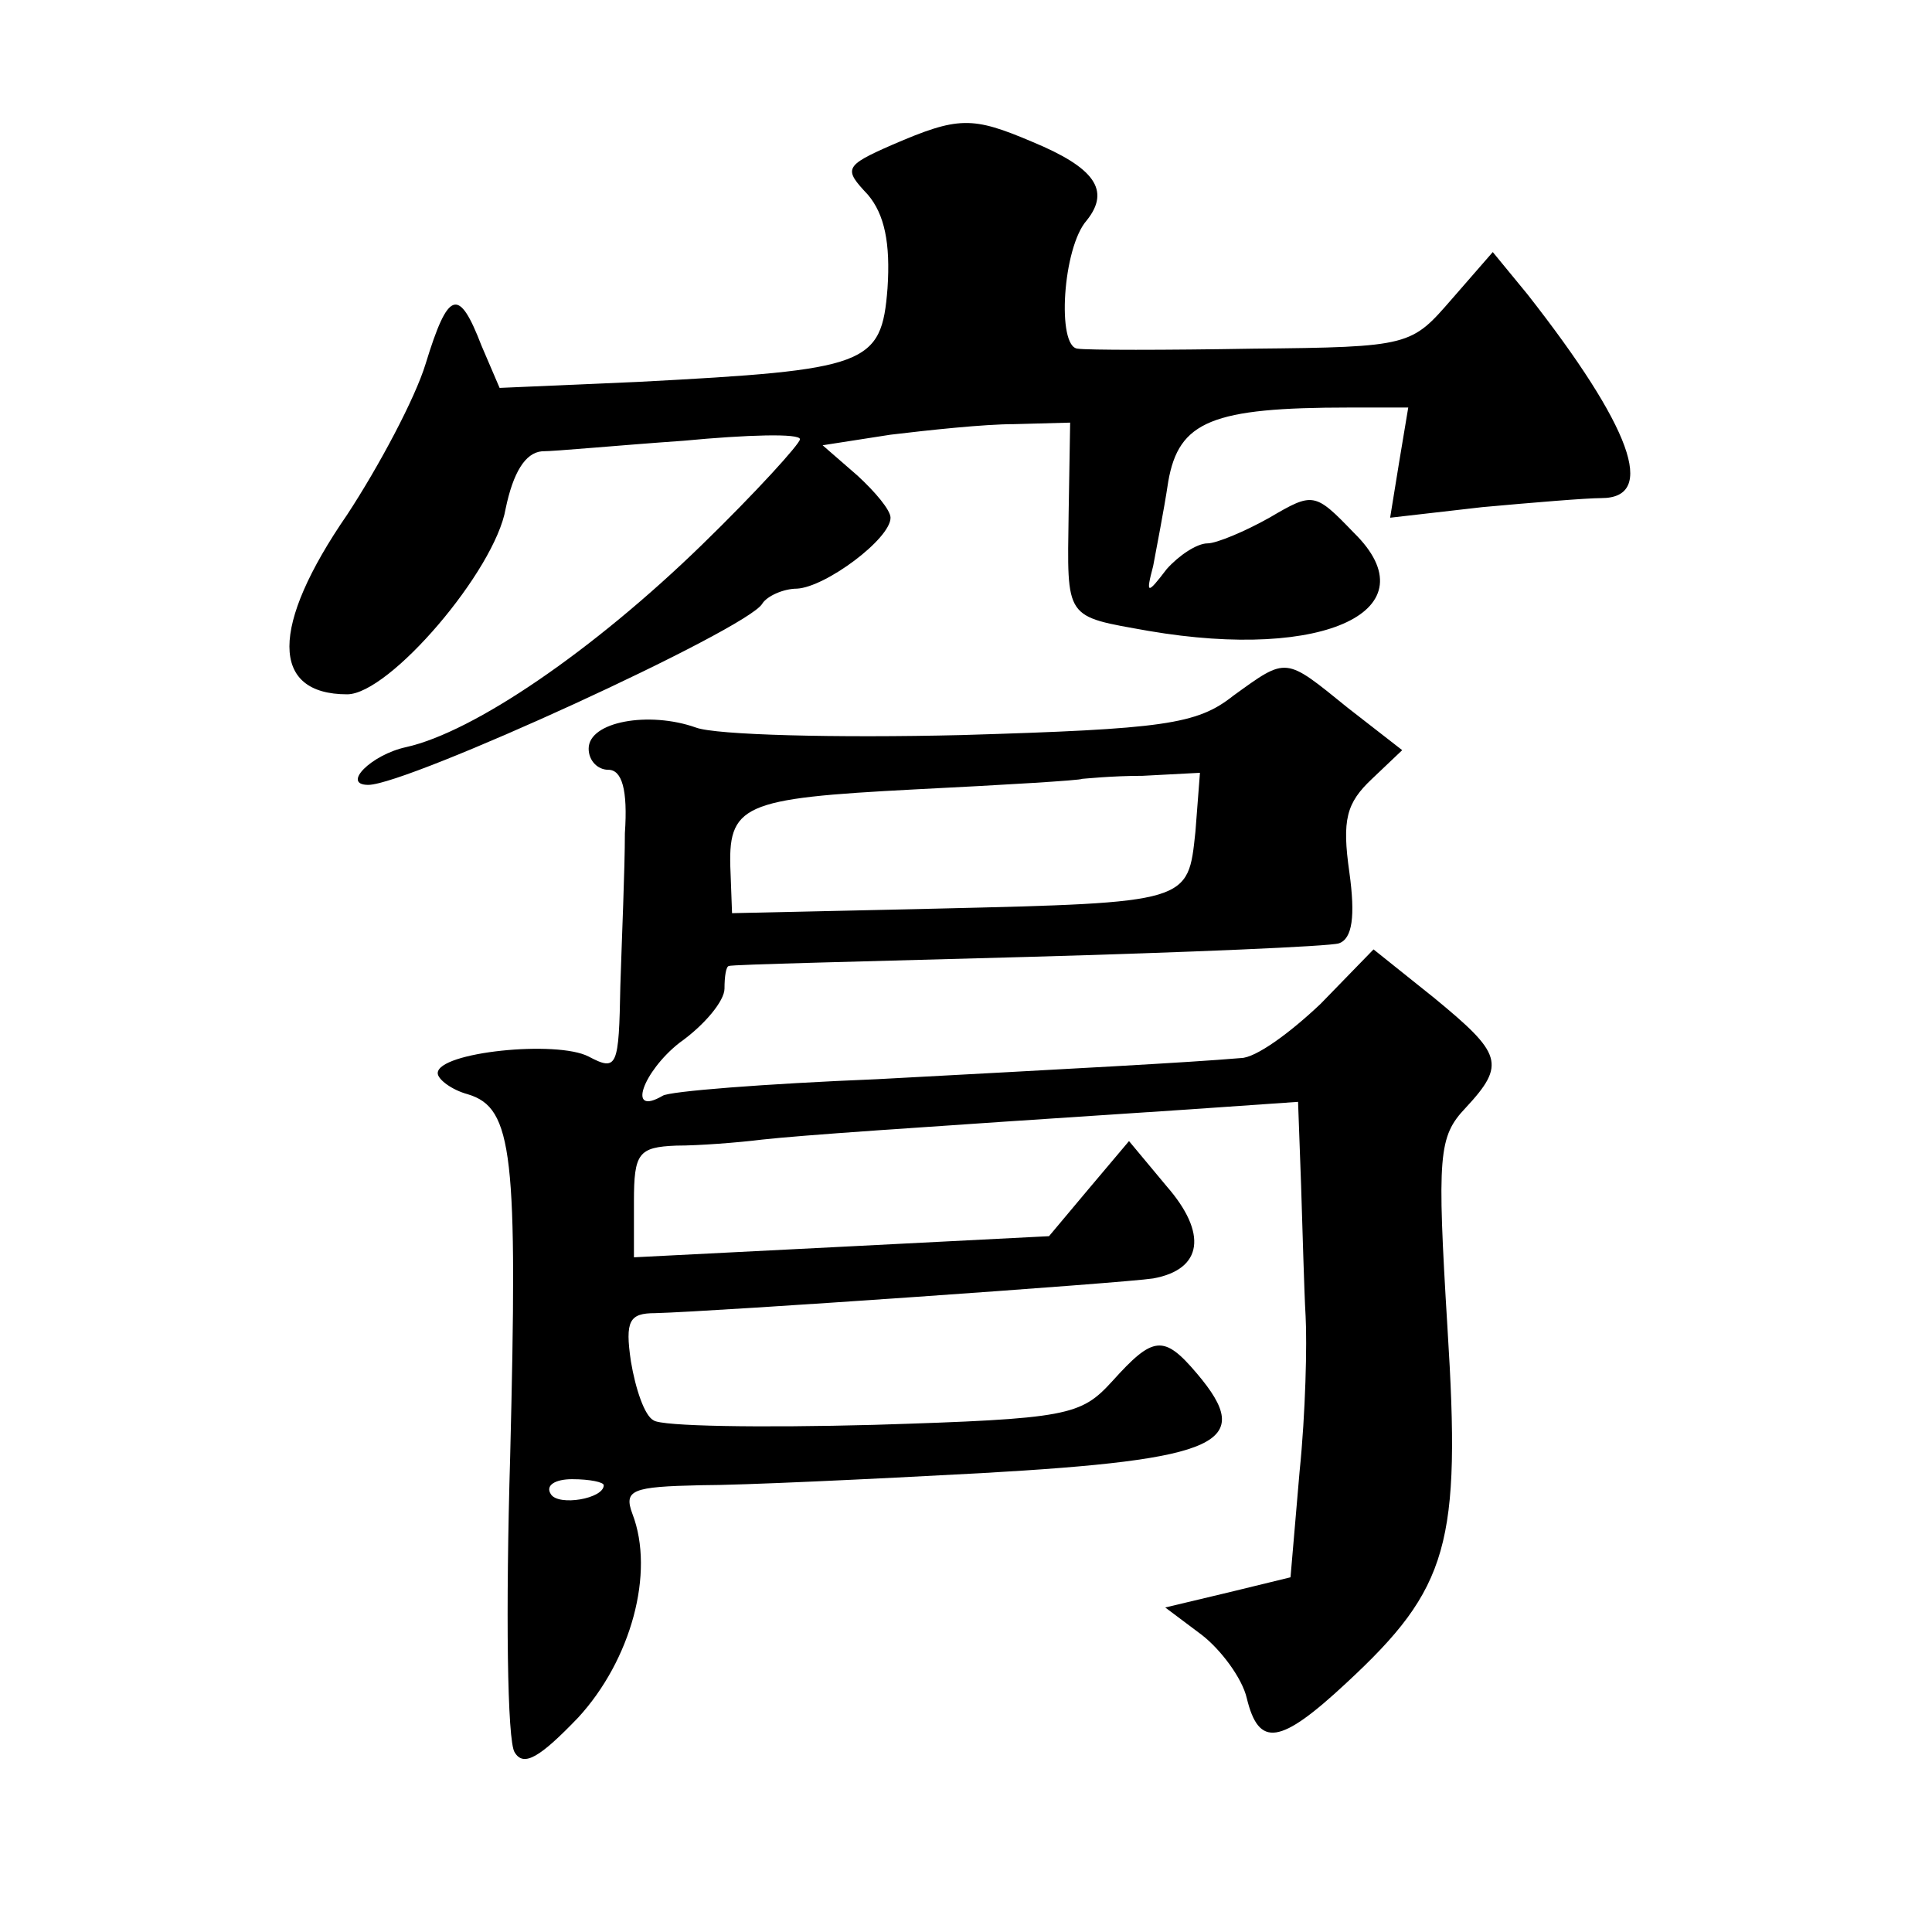<?xml version="1.0" standalone="no"?>
<!DOCTYPE svg PUBLIC "-//W3C//DTD SVG 20010904//EN"
 "http://www.w3.org/TR/2001/REC-SVG-20010904/DTD/svg10.dtd">
<svg version="1.0" xmlns="http://www.w3.org/2000/svg"
 width="128pt" height="128pt" viewBox="0 0 128 128"
 preserveAspectRatio="xMidYMid meet">
<g transform="translate(0,128) scale(0.1,-0.1)"
fill="#0" stroke="none">
<path d="M591 1184 c-32 -14 -32 -16 -16 -33 11 -13 15 -32 13 -62 -4 -51 -13 -54
-165 -62 l-92 -4 -12 28 c-15 39 -22 37 -37 -12 -7 -23 -31 -68 -52 -100 -51 -74
-51 -119 0 -119 28 0 98 82 105 123 5 24 13 37 24 38 9 0 51 4 94 7 42 4 77 5 77
1 0 -3 -29 -35 -65 -70 -72 -70 -151 -124 -196 -134 -23 -5 -43 -25 -25 -25 26
0 251 103 261 120 3 5 14 10 23 10 19 1 62 33 62 47 0 5 -10 17 -22 28 l-23 20
45 7 c25 3 62 7 82 7 l37 1 -1 -60 c-1 -71 -3 -68 53 -78 117 -20 188 14 136 65
-26 27 -27 27 -56 10 -16 -9 -35 -17 -41 -17 -7 0 -19 -8 -27 -17 -13 -17 -14 -17
-9 2 2 11 7 36 10 56 7 40 29 49 120 49 l39 0 -6 -36 -6 -37 61 7 c33 3 69 6 79
6 37 0 20 47 -49 135 l-23 28 -27 -31 c-27 -31 -27 -32 -132 -33 -58 -1 -110 -1
-116 0 -14 1 -10 67 6 85 16 20 5 35 -36 52 -40 17 -49 17 -93 -2z M817 819 c-24
-19 -46 -22 -180 -26 -83 -2 -163 0 -176 5 -31 11 -71 4 -71 -14 0 -8 6 -14 13
-14 9 0 13 -13 11 -42 0 -24 -2 -69 -3 -101 -1 -54 -2 -57 -21 -47 -21 11 -100
3 -100 -11 0 -4 9 -11 20 -14 30 -9 33 -40 28 -240 -3 -101 -2 -189 3 -196 6 -10
17 -3 42 23 35 38 51 96 36 135 -6 16 0 18 45 19 28 0 112 4 186 8 159 9 182 20
143 66 -22 26 -29 25 -56 -5 -21 -23 -29 -25 -158 -29 -75 -2 -141 -1 -146 3 -6
3 -12 21 -15 39 -4 27 -1 32 16 32 39 1 311 20 330 23 33 6 36 30 9 61 l-25 30
-27 -32 -26 -31 -137 -7 -138 -7 0 37 c0 32 3 36 28 37 15 0 41 2 57 4 28 3 86
7 283 20 l72 5 2 -55 c1 -30 2 -70 3 -87 1 -18 0 -64 -4 -103 l-6 -70 -41 -10 -42
-10 24 -18 c13 -10 27 -29 30 -42 8 -33 22 -31 66 10 68 63 76 92 67 235 -7 115
-6 127 12 146 27 29 24 36 -21 73 l-40 32 -35 -36 c-20 -19 -43 -36 -53 -36 -35
-3 -111 -7 -241 -14 -74 -3 -138 -8 -142 -11 -24 -14 -13 16 11 35 17 12 30 28
30 36 0 8 1 15 3 15 1 1 90 3 197 6 107 3 201 7 207 9 9 3 11 18 7 47 -5 35 -2
46 15 62 l20 19 -36 28 c-42 34 -40 34 -76 8z m-25 -90 c-5 -47 -3 -47 -172 -51
l-135 -3 -1 27 c-2 45 7 49 122 55 60 3 110 6 111 7 1 0 19 2 40 2 l38 2 -3 -39z
m-392 -433 c0 -9 -30 -14 -35 -6 -4 6 3 10 14 10 12 0 21 -2 21 -4z"/>
</g>
</svg>
